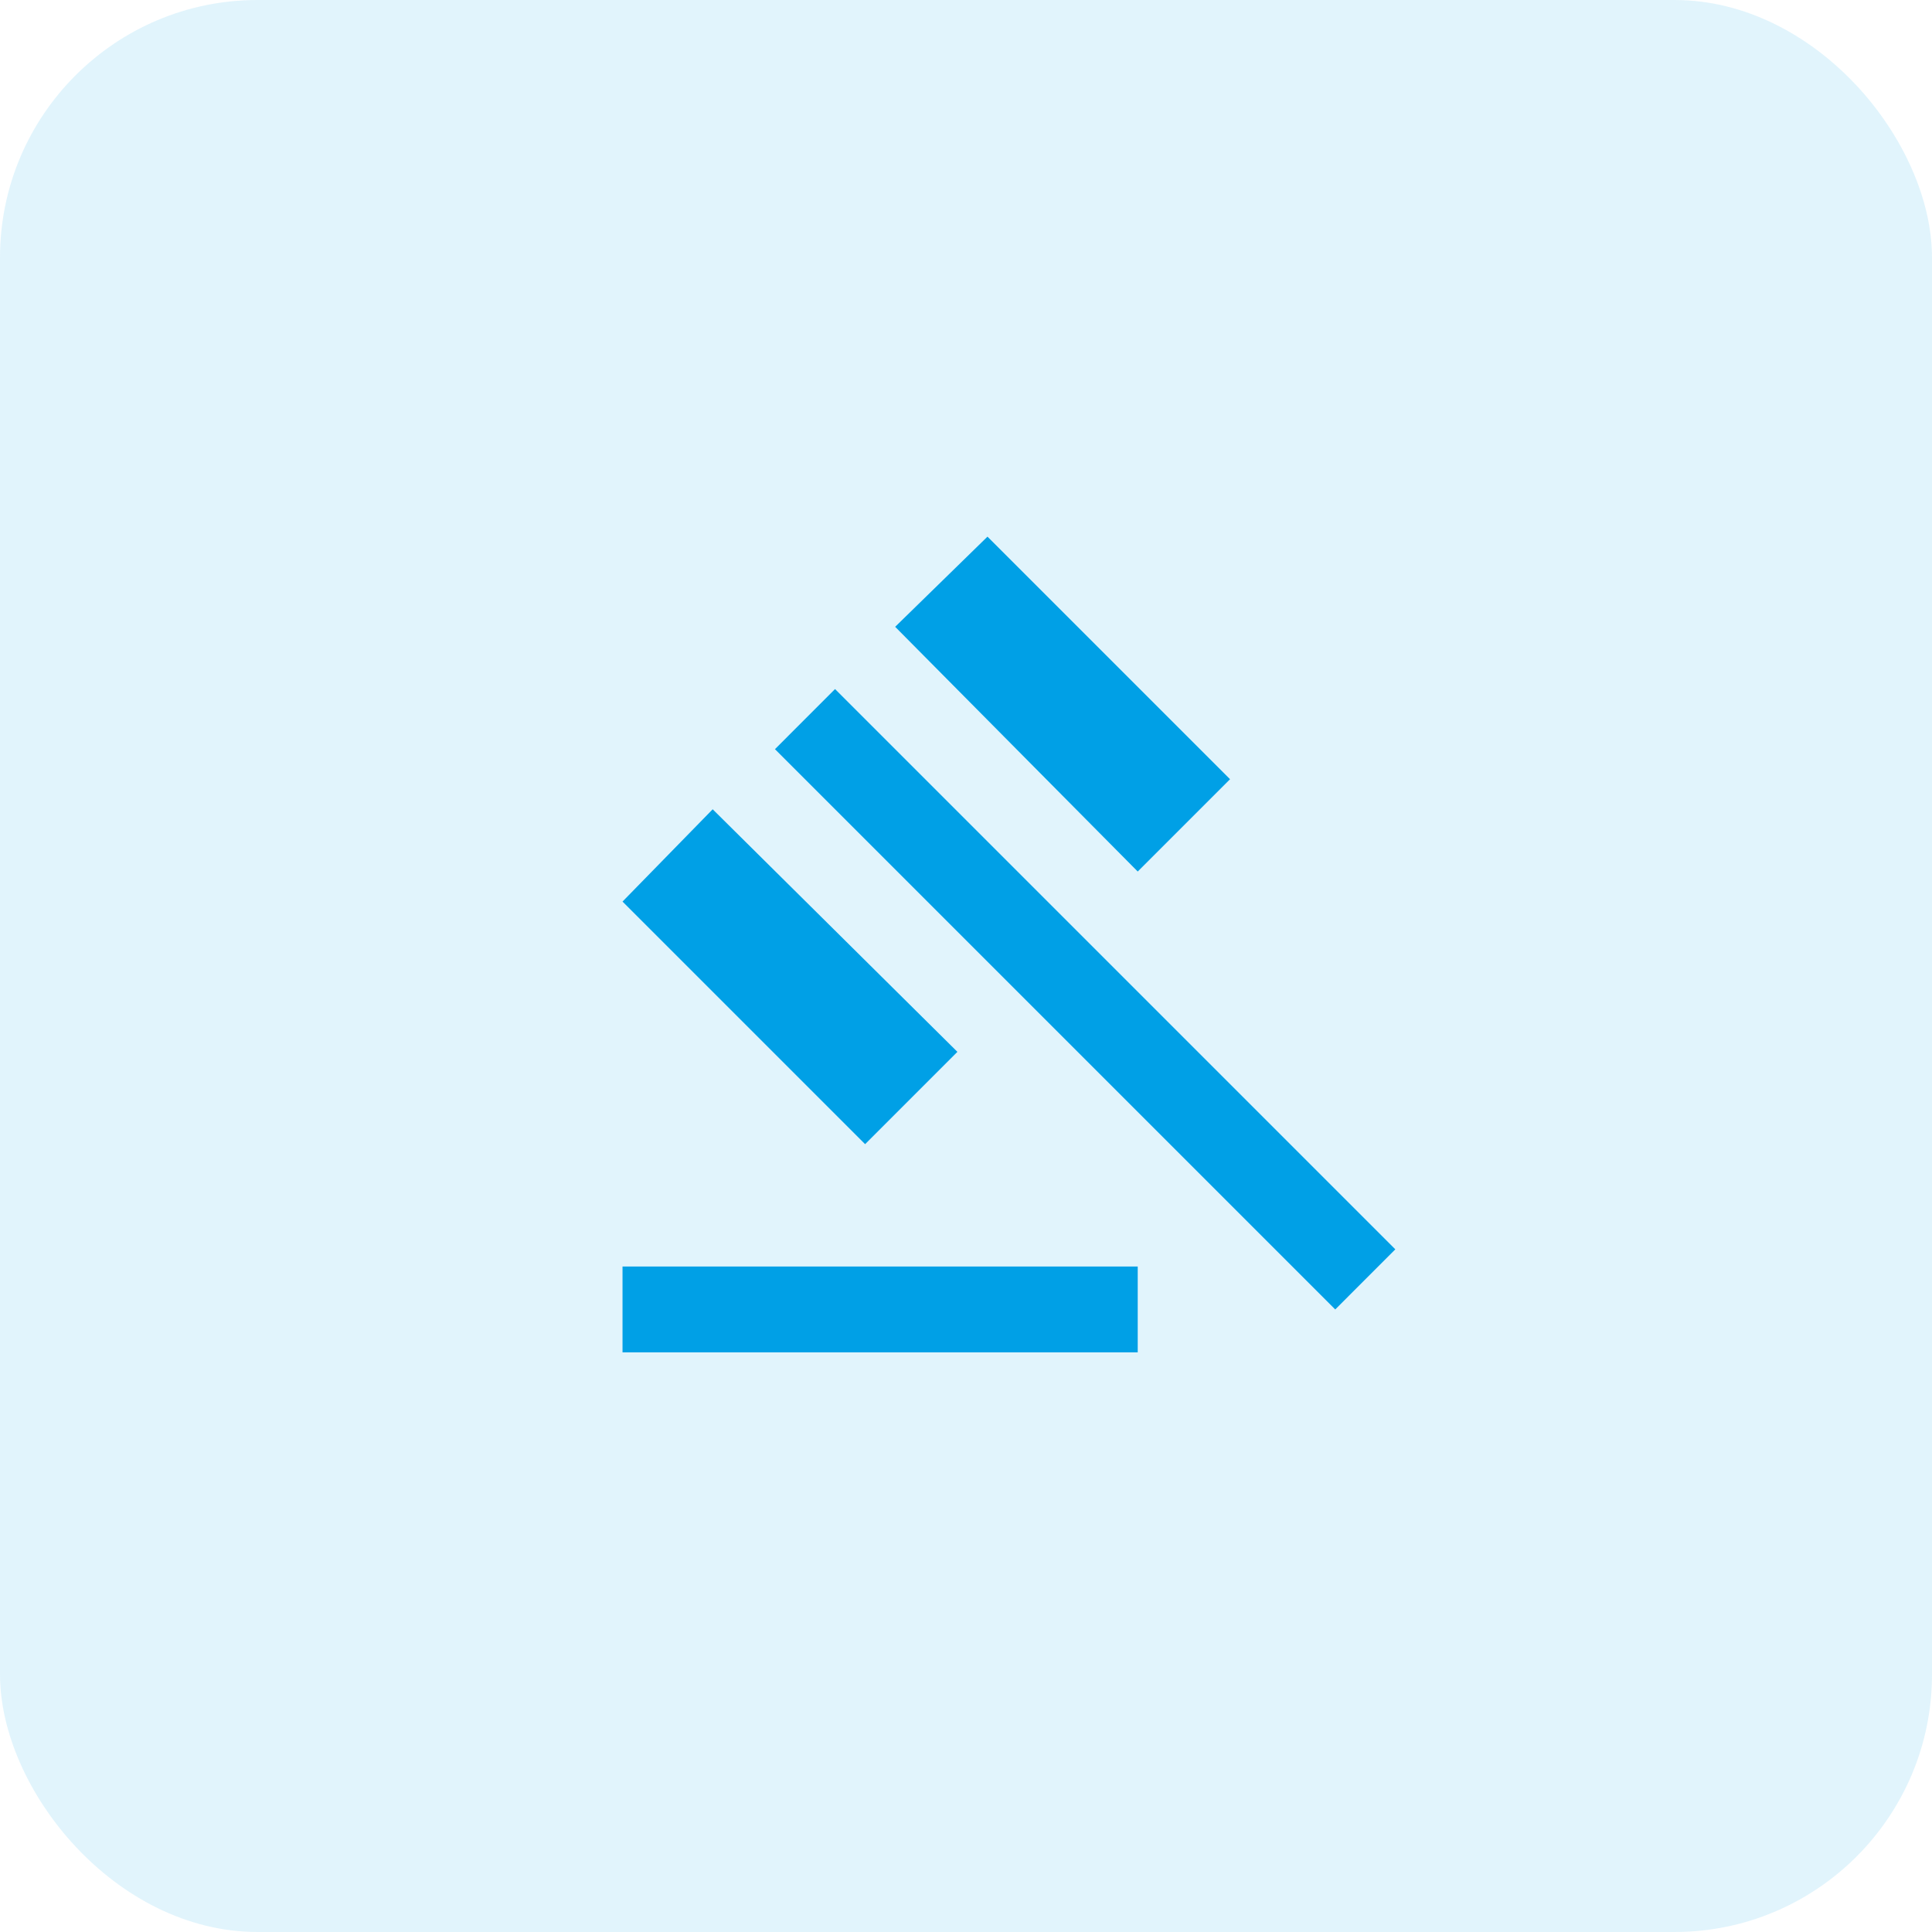 <svg width="60" height="60" viewBox="0 0 60 60" fill="none" xmlns="http://www.w3.org/2000/svg">
<rect width="60" height="60" rx="8" fill="#00A0E6" fill-opacity="0.12"/>
<path d="M19.333 41.999V39.333H35.333V41.999H19.333ZM26.867 35.533L19.333 27.999L22.133 25.133L29.733 32.666L26.867 35.533ZM35.333 27.066L27.8 19.466L30.667 16.666L38.2 24.199L35.333 27.066ZM41.467 40.666L24.067 23.266L25.933 21.399L43.333 38.799L41.467 40.666Z" fill="#00A0E6"/>
</svg>
